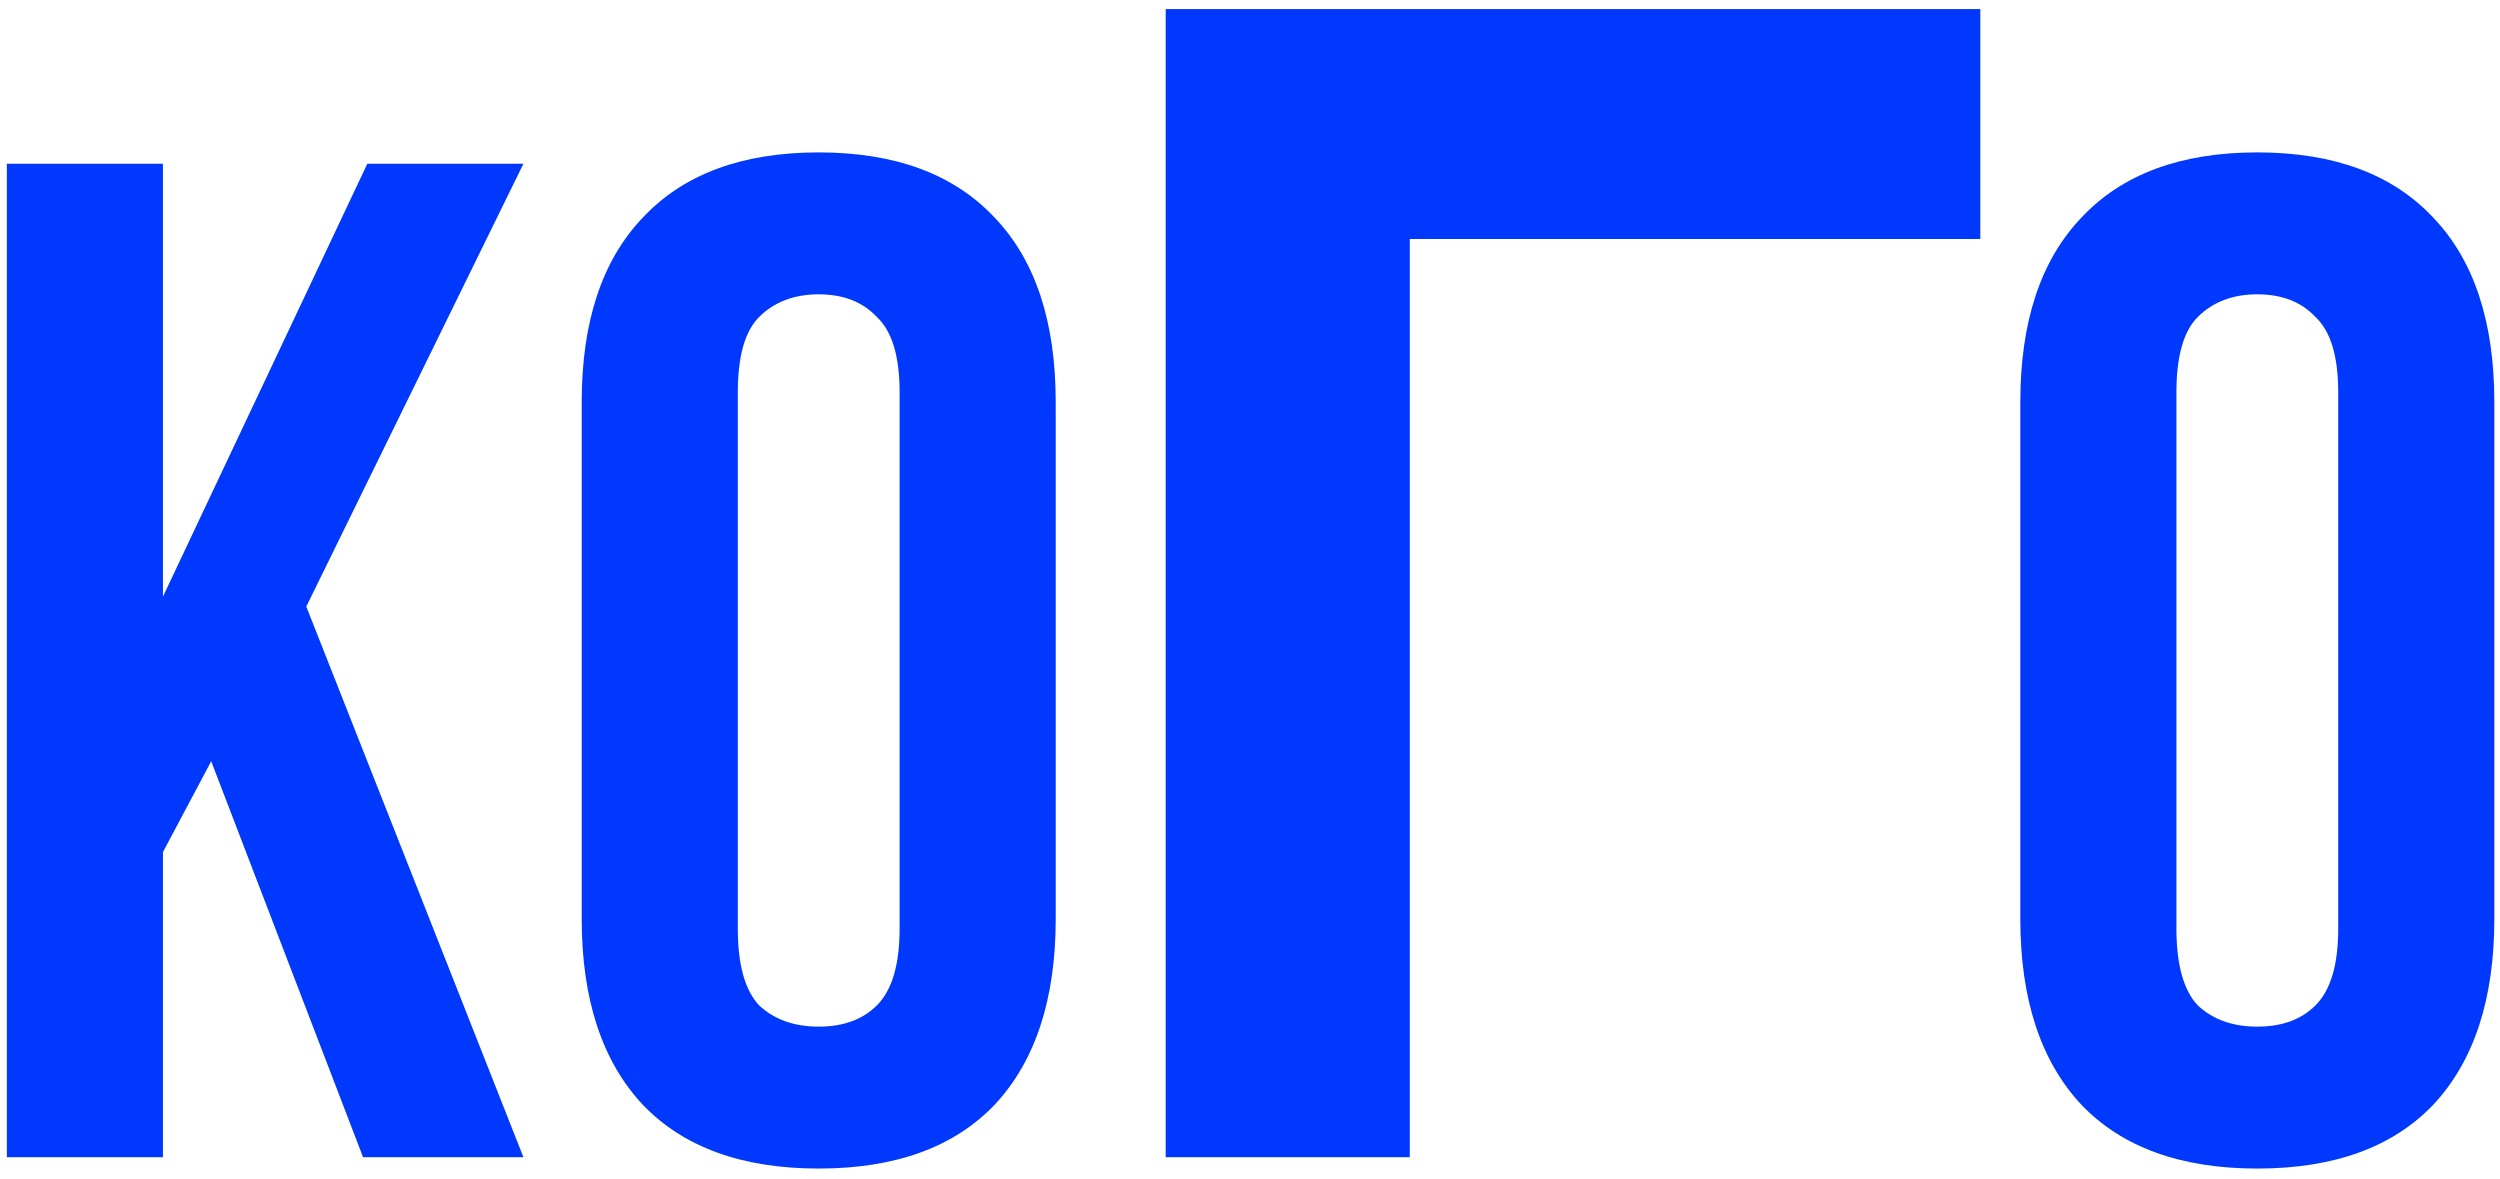 <?xml version="1.0" encoding="UTF-8"?> <svg xmlns="http://www.w3.org/2000/svg" width="229" height="108" viewBox="0 0 229 108" fill="none"> <path d="M19.346 69.73L14.926 78.05V106H0.626V15H14.926V54.65L33.646 15H47.946L28.056 55.56L47.946 106H33.256L19.346 69.73ZM67.584 85.07C67.584 88.363 68.234 90.703 69.534 92.09C70.921 93.39 72.741 94.04 74.994 94.04C77.247 94.04 79.024 93.39 80.324 92.09C81.711 90.703 82.404 88.363 82.404 85.07V35.93C82.404 32.637 81.711 30.34 80.324 29.04C79.024 27.653 77.247 26.96 74.994 26.96C72.741 26.96 70.921 27.653 69.534 29.04C68.234 30.34 67.584 32.637 67.584 35.93V85.07ZM53.284 36.84C53.284 29.473 55.147 23.84 58.874 19.94C62.601 15.953 67.974 13.96 74.994 13.96C82.014 13.96 87.387 15.953 91.114 19.94C94.841 23.84 96.704 29.473 96.704 36.84V84.16C96.704 91.527 94.841 97.203 91.114 101.19C87.387 105.09 82.014 107.04 74.994 107.04C67.974 107.04 62.601 105.09 58.874 101.19C55.147 97.203 53.284 91.527 53.284 84.16V36.84ZM129.137 106V21.89H181.397V0.83H106.777V106H129.137ZM199.361 85.07C199.361 88.363 200.011 90.703 201.311 92.09C202.698 93.39 204.518 94.04 206.771 94.04C209.025 94.04 210.801 93.39 212.101 92.09C213.488 90.703 214.181 88.363 214.181 85.07V35.93C214.181 32.637 213.488 30.34 212.101 29.04C210.801 27.653 209.025 26.96 206.771 26.96C204.518 26.96 202.698 27.653 201.311 29.04C200.011 30.34 199.361 32.637 199.361 35.93V85.07ZM185.061 36.84C185.061 29.473 186.925 23.84 190.651 19.94C194.378 15.953 199.751 13.96 206.771 13.96C213.791 13.96 219.165 15.953 222.891 19.94C226.618 23.84 228.481 29.473 228.481 36.84V84.16C228.481 91.527 226.618 97.203 222.891 101.19C219.165 105.09 213.791 107.04 206.771 107.04C199.751 107.04 194.378 105.09 190.651 101.19C186.925 97.203 185.061 91.527 185.061 84.16V36.84Z" fill="#0038FE"></path> </svg> 